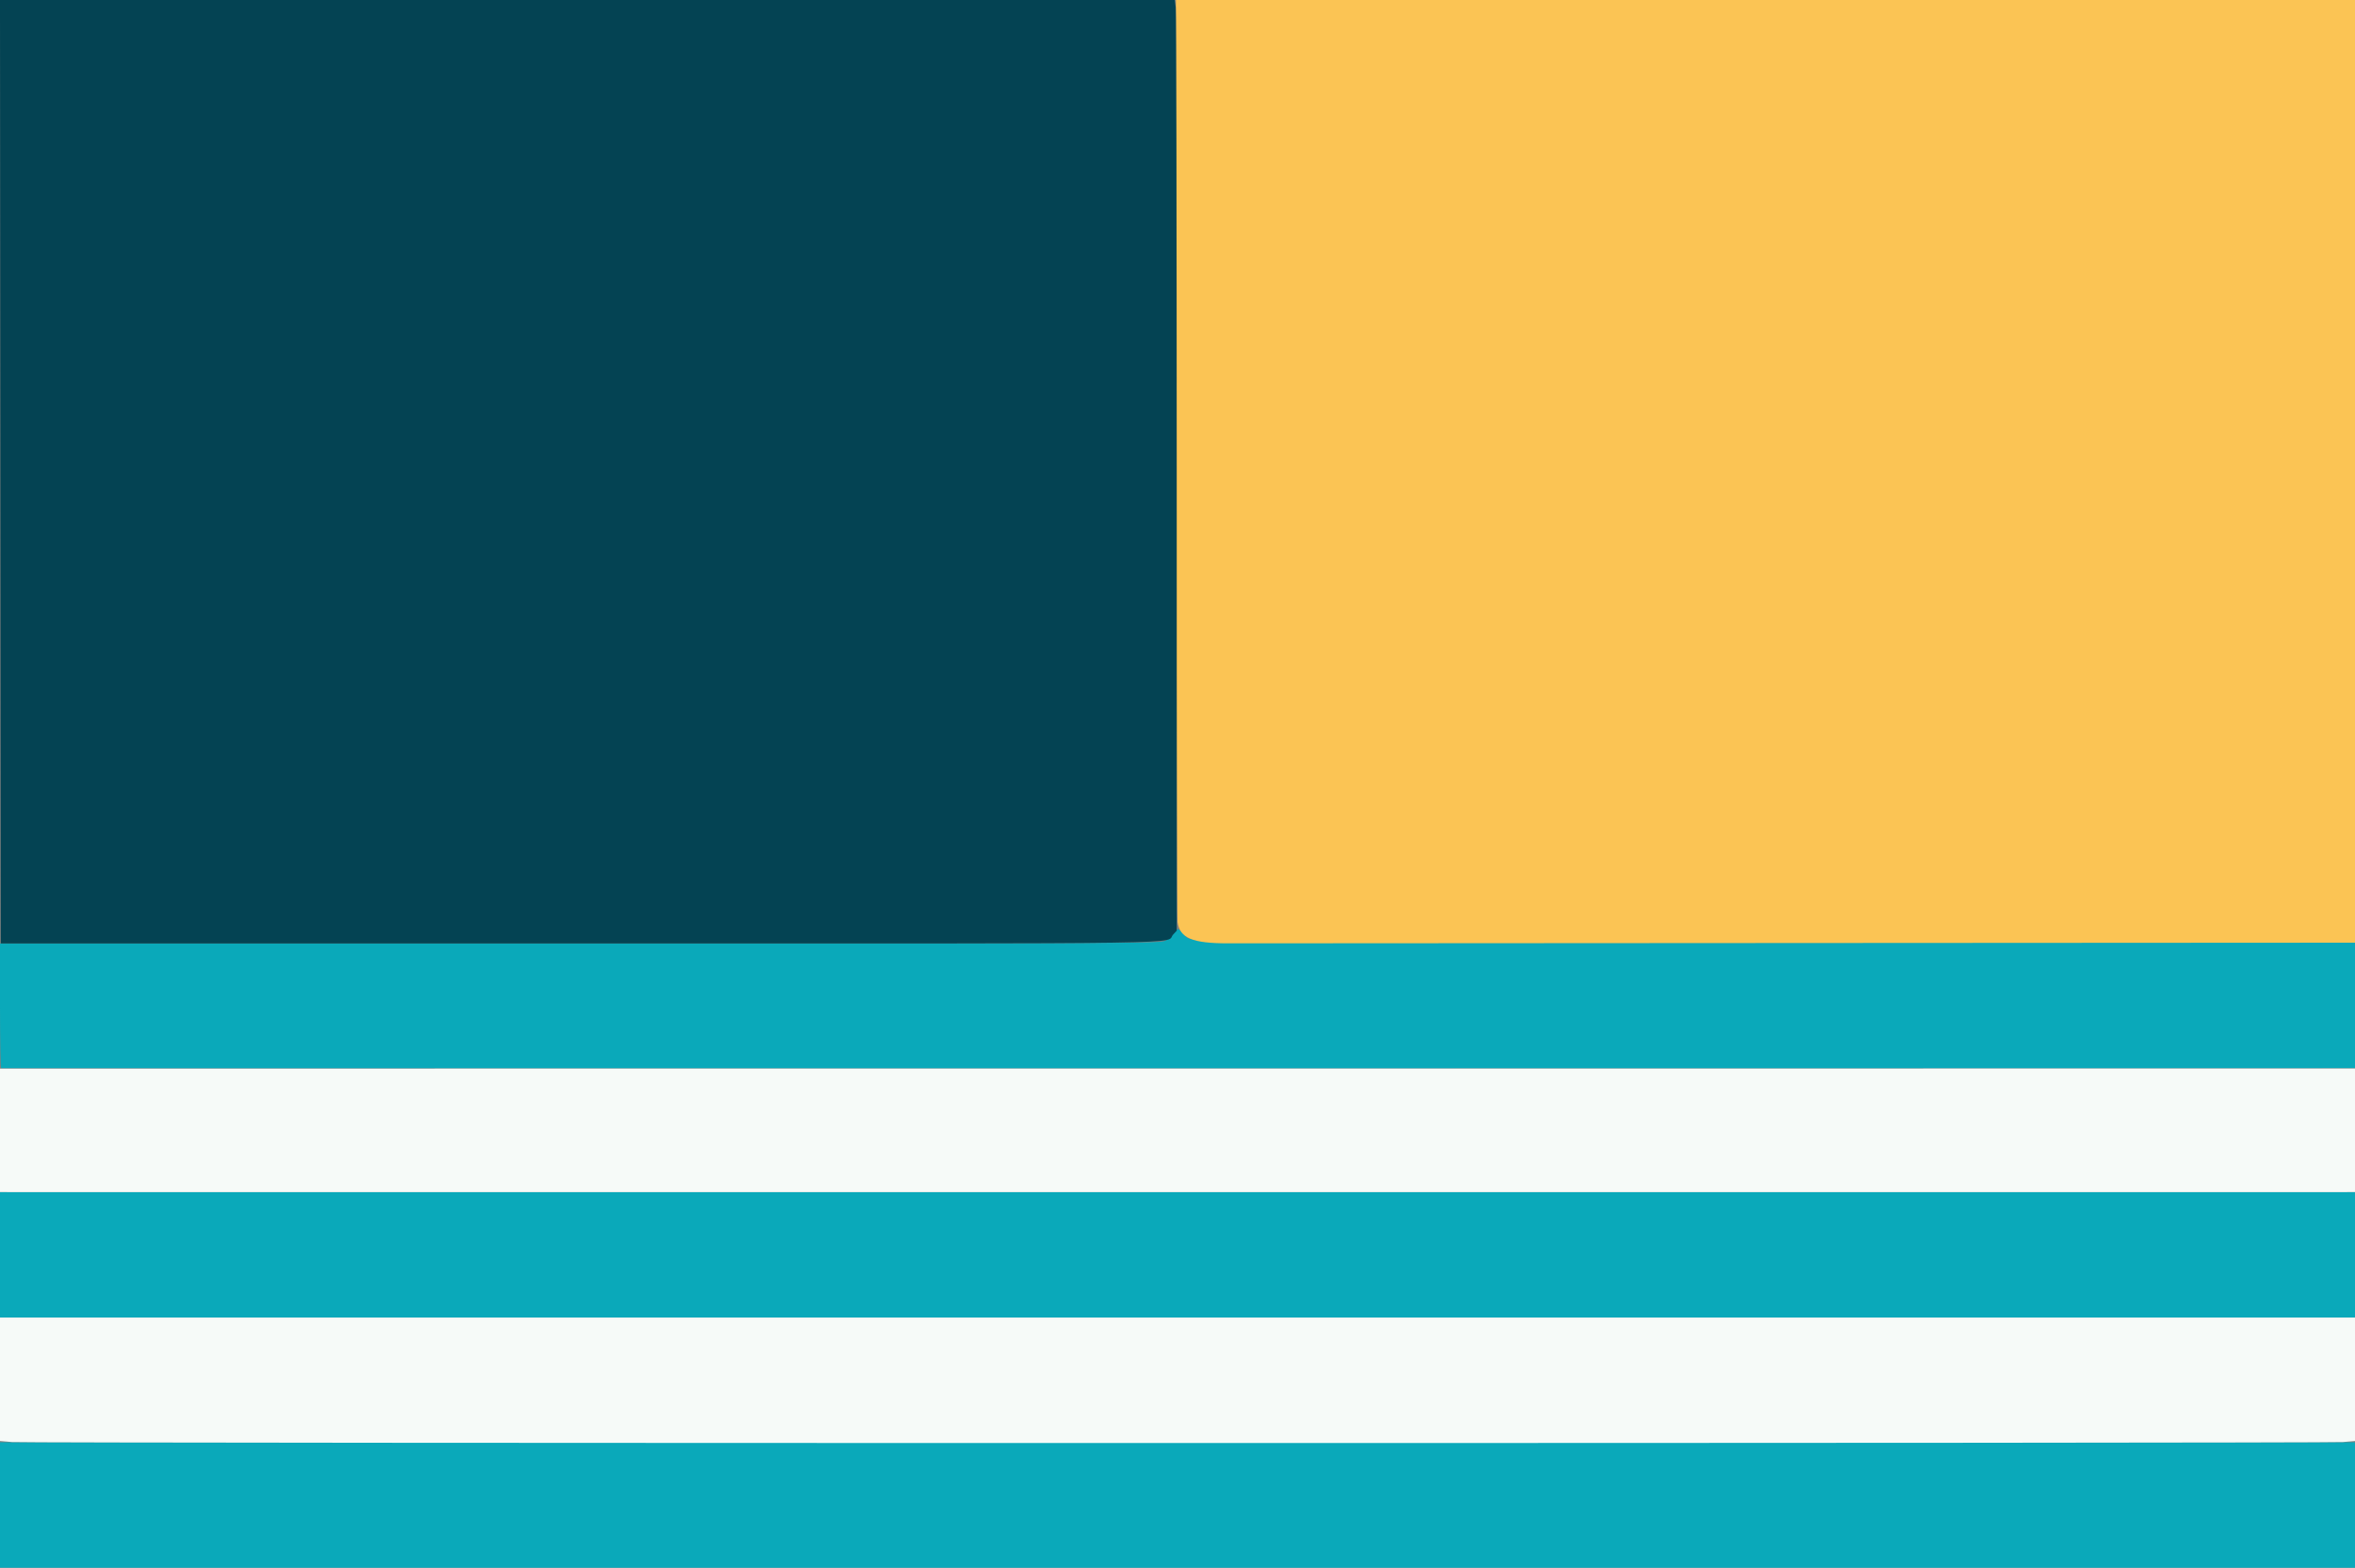 <svg id="svg" version="1.1" xmlns="http://www.w3.org/2000/svg" xmlns:xlink="http://www.w3.org/1999/xlink" width="400" height="266.353" viewBox="0, 0, 400,266.353"><rect x="0" y="0" width="400" height="266.353" fill="#808080" stroke="none"/><g id="svgg"><path id="path0" d="M199.375 158.582 C 199.031 159.017,198.371 159.580,197.909 159.833 C 197.117 160.266,191.355 160.293,98.534 160.293 L 0.000 160.293 0.000 170.886 C 0.000 176.712,0.090 181.487,0.200 181.496 C 0.469 181.520,375.352 181.521,389.141 181.497 L 400.000 181.479 400.000 170.812 L 400.000 160.144 302.084 160.168 C 195.419 160.195,202.694 160.305,201.027 158.638 C 199.989 157.600,200.147 157.605,199.375 158.582 M0.000 213.197 L 0.000 223.851 200.000 223.851 L 400.000 223.851 400.000 213.197 L 400.000 202.544 200.000 202.543 L 0.000 202.543 0.000 213.197 M0.000 255.763 L 0.000 266.489 200.000 266.489 L 400.000 266.489 400.000 255.763 L 400.000 245.037 200.000 245.037 L 0.000 245.037 0.000 255.763 " stroke="none" fill="#0aa9ba" fill-rule="evenodd"></path><path id="path1" d="M-0.000 192.044 L 0.000 202.532 2.598 202.535 C 6.089 202.539,393.490 202.539,397.135 202.535 L 400.000 202.532 400.000 192.035 L 400.000 181.538 200.000 181.547 L -0.000 181.555 -0.000 192.044 M0.000 234.338 L 0.000 244.825 2.039 244.998 C 4.704 245.223,395.296 245.223,397.961 244.998 L 400.000 244.825 400.000 234.338 L 400.000 223.851 200.000 223.851 L 0.000 223.851 0.000 234.338 " stroke="none" fill="#f6faf8" fill-rule="evenodd"></path><path id="path2" d="M199.792 77.748 C 199.824 120.510,199.922 156.010,200.009 156.638 C 200.393 159.387,202.511 160.276,208.661 160.272 C 210.933 160.270,254.913 160.244,306.396 160.214 L 400.000 160.160 400.000 80.080 L 400.000 0.000 299.867 -0.000 L 199.734 -0.000 199.792 77.748 " stroke="none" fill="#fbc454" fill-rule="evenodd"></path><path id="path3" d="M0.066 80.147 L 0.133 160.293 98.601 160.293 C 207.014 160.293,197.712 160.434,199.272 158.764 L 199.876 158.117 199.869 80.279 C 199.865 37.468,199.787 1.892,199.695 1.220 L 199.528 0.000 99.763 0.000 L -0.001 0.000 0.066 80.147 " stroke="none" fill="#044353" fill-rule="evenodd"></path></g></svg>